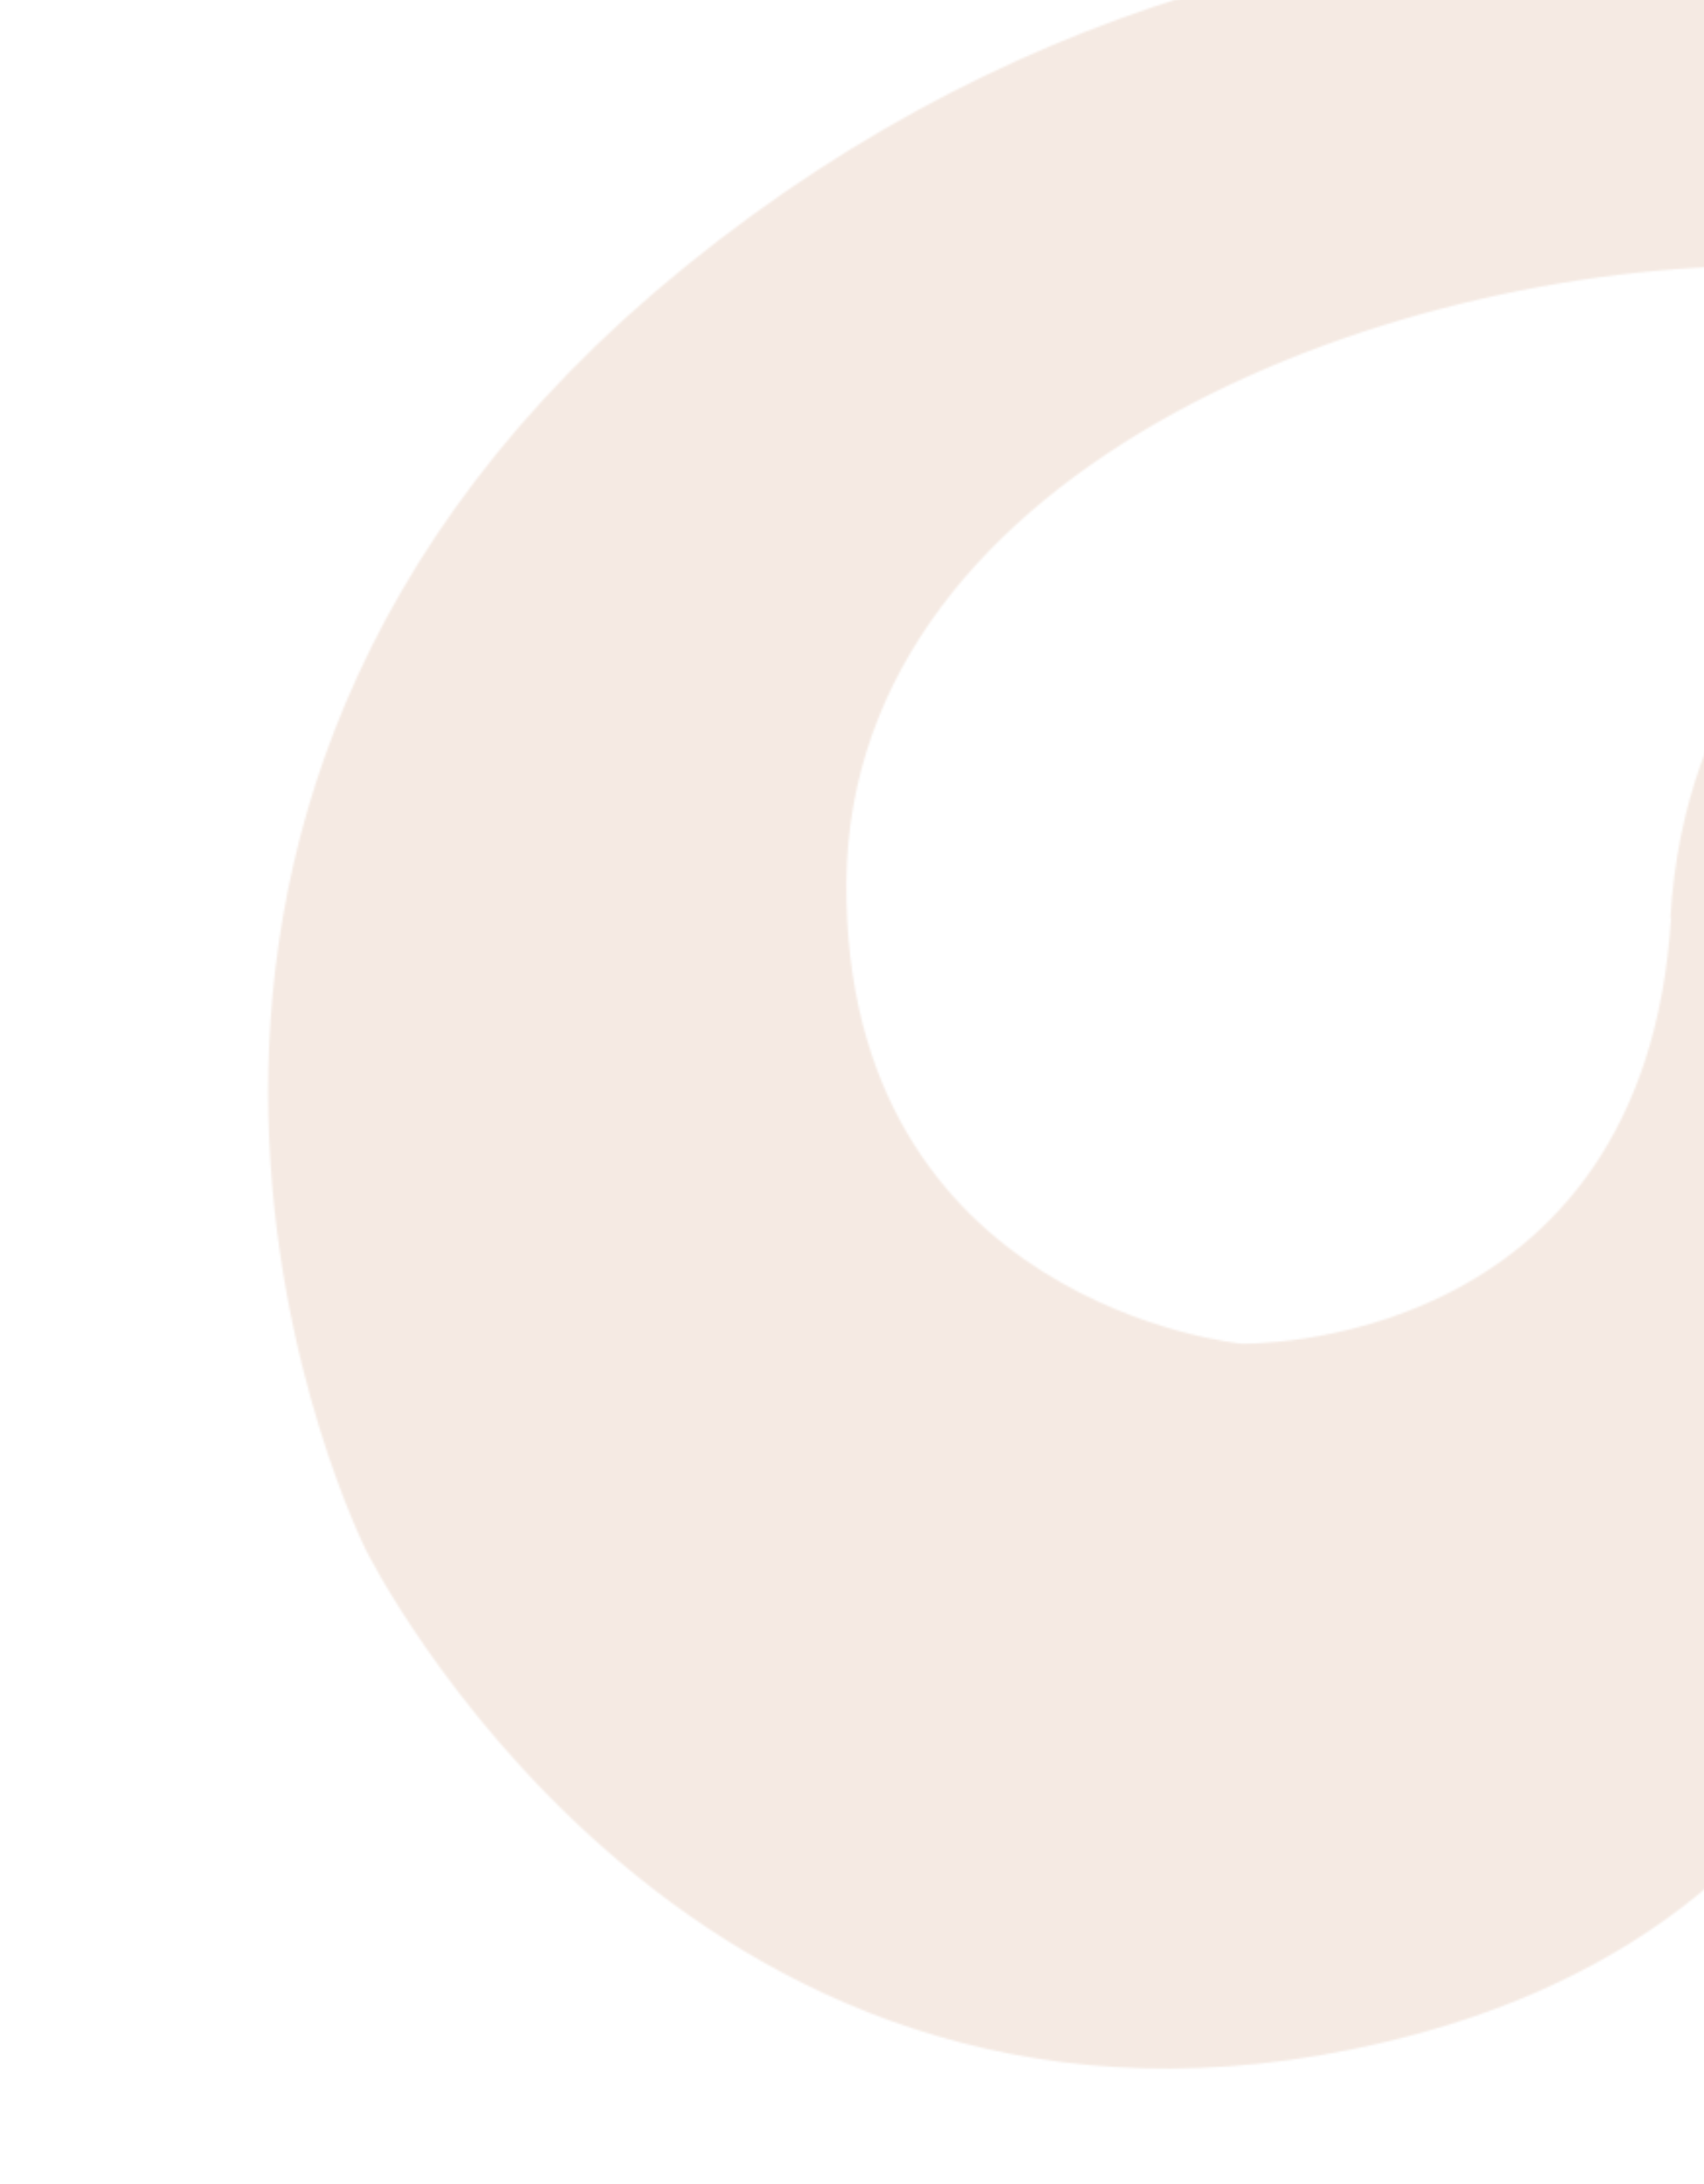 <svg width="874" height="1120" viewBox="0 0 874 1120" fill="none" xmlns="http://www.w3.org/2000/svg">
<mask id="mask0_12544_3" style="mask-type:alpha" maskUnits="userSpaceOnUse" x="137" y="-38" width="1351" height="1099">
<path d="M1319.47 86.401C1136.78 -21.742 704.931 -149.445 352.177 136.198C-0.576 421.842 187.755 795.063 187.755 795.063C187.755 795.063 348.719 1120.72 692.653 1051.2C981.814 993.012 998.54 750.362 996.833 672.839C995.482 627.269 1000.03 581.166 1016.41 538.223C1044.61 461.543 1111.3 361.401 1267.07 298.457C1267.07 298.457 1411.39 247.97 1487.52 272.058C1487.52 272.058 1502.72 194.381 1320.03 86.237L1319.47 86.401ZM857.111 470.348C843.416 694.562 636.569 689.12 636.569 689.12C636.569 689.12 432.789 669.465 434.105 452.537C436.142 236 720.84 131.954 916.514 136.462C1097.51 140.467 1124.7 214.091 1124.7 214.091C1124.7 214.091 871.253 233.3 856.718 471.069L857.111 470.348Z" fill="#EBD5C7" fill-opacity="0.5"/>
</mask>
<g mask="url(#mask0_12544_3)">
<rect x="-1046" width="1920" height="1125" fill="#EBD5C7"/>
</g>
</svg>
